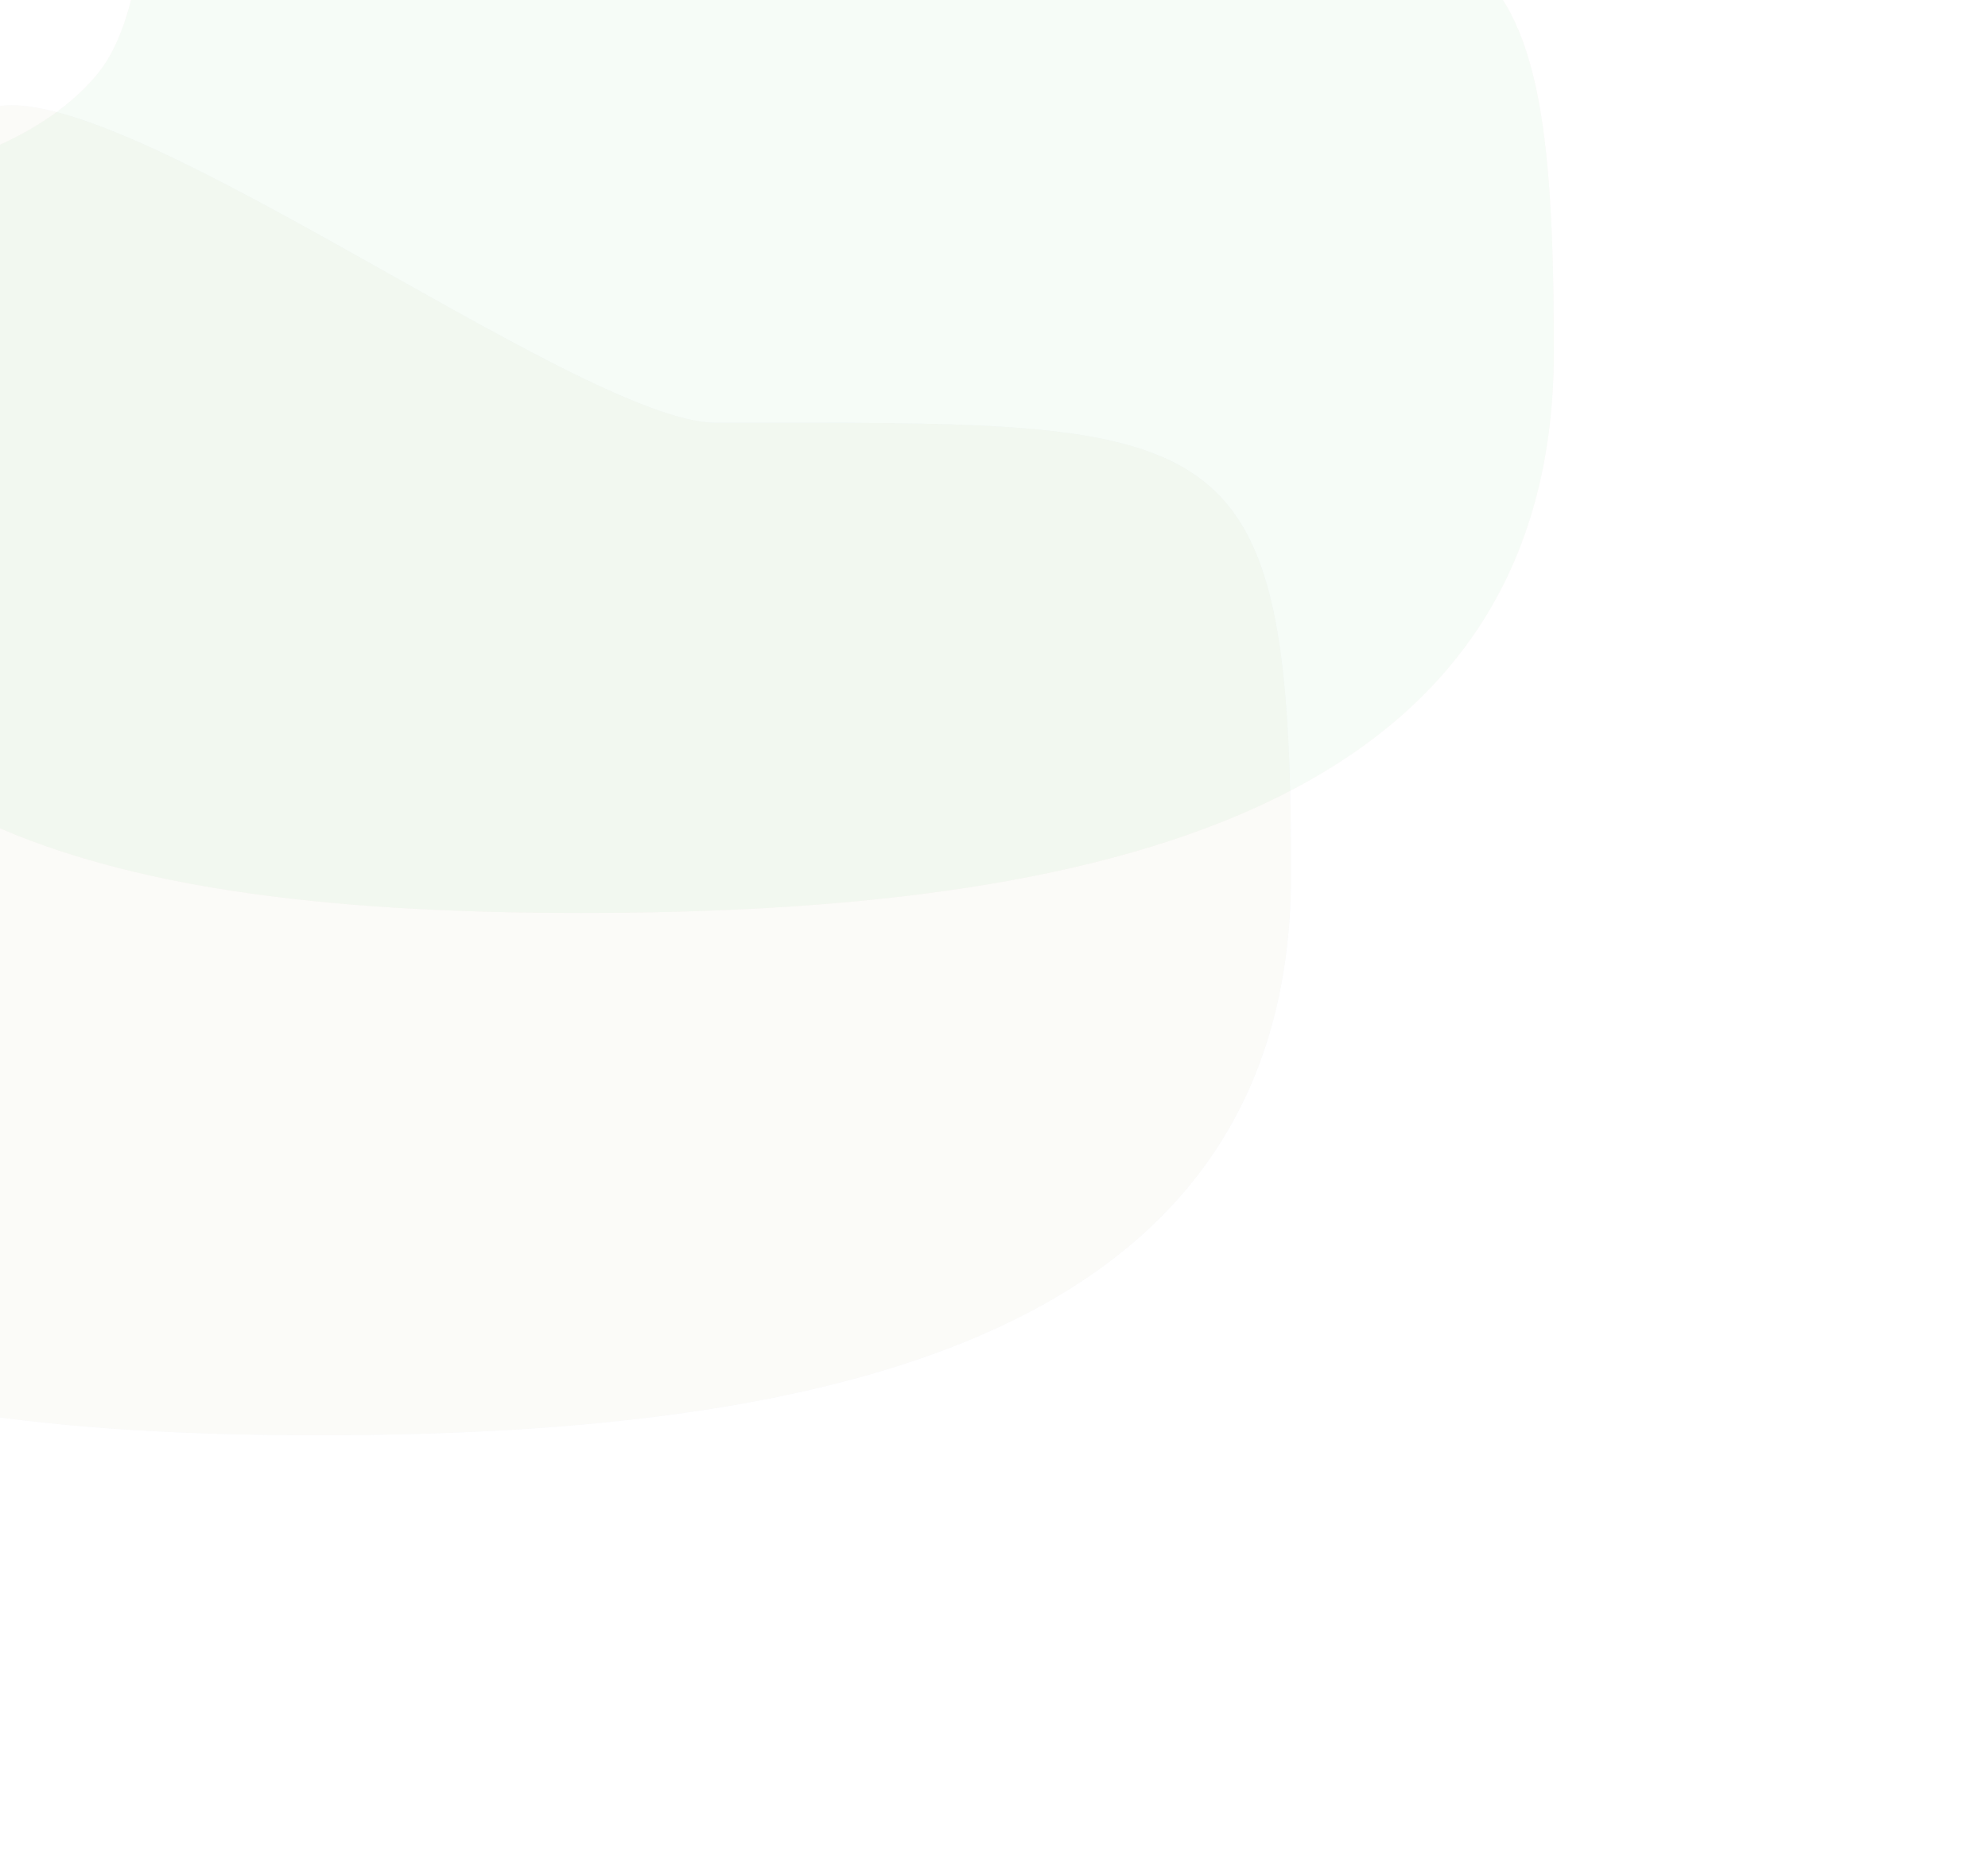 <svg width="696" height="655" viewBox="0 0 696 655" fill="none" xmlns="http://www.w3.org/2000/svg">
<g opacity="0.04" filter="url(#filter0_f_1088_47233)">
<path d="M452 306C452 468.372 289.888 502.5 111.5 502.5C-66.888 502.5 -194 468.372 -194 306C-194 237.733 -101.388 259.401 -58.5 209.5C-26.715 172.518 -52.464 58.139 -5 38.415C35.819 21.452 202.697 148 250.5 148C428.888 148 452 143.629 452 306Z" fill="#2C63F0"/>
<path d="M452 306C452 468.372 289.888 502.5 111.5 502.5C-66.888 502.5 -194 468.372 -194 306C-194 237.733 -101.388 259.401 -58.5 209.5C-26.715 172.518 -52.464 58.139 -5 38.415C35.819 21.452 202.697 148 250.5 148C428.888 148 452 143.629 452 306Z" fill="#9F9040"/>
</g>
<g opacity="0.04" filter="url(#filter1_f_1088_47233)">
<path d="M544 123.15C544 285.521 381.888 319.65 203.5 319.65C25.112 319.65 -102 285.521 -102 123.15C-102 54.883 -9.388 76.55 33.5 26.65C65.285 -10.332 39.536 -124.711 87 -144.435C127.819 -161.398 294.697 -34.85 342.5 -34.85C520.888 -34.85 544 -39.222 544 123.15Z" fill="#E03084"/>
<path d="M544 123.15C544 285.521 381.888 319.65 203.5 319.65C25.112 319.65 -102 285.521 -102 123.15C-102 54.883 -9.388 76.55 33.5 26.65C65.285 -10.332 39.536 -124.711 87 -144.435C127.819 -161.398 294.697 -34.85 342.5 -34.85C520.888 -34.85 544 -39.222 544 123.15Z" fill="#26BD35"/>
</g>
<defs>
<filter id="filter0_f_1088_47233" x="-346" y="-115.149" width="950" height="769.65" filterUnits="userSpaceOnUse" color-interpolation-filters="sRGB">
<feFlood flood-opacity="0" result="BackgroundImageFix"/>
<feBlend mode="normal" in="SourceGraphic" in2="BackgroundImageFix" result="shape"/>
<feGaussianBlur stdDeviation="76" result="effect1_foregroundBlur_1088_47233"/>
</filter>
<filter id="filter1_f_1088_47233" x="-254" y="-298" width="950" height="769.65" filterUnits="userSpaceOnUse" color-interpolation-filters="sRGB">
<feFlood flood-opacity="0" result="BackgroundImageFix"/>
<feBlend mode="normal" in="SourceGraphic" in2="BackgroundImageFix" result="shape"/>
<feGaussianBlur stdDeviation="76" result="effect1_foregroundBlur_1088_47233"/>
</filter>
</defs>
</svg>
